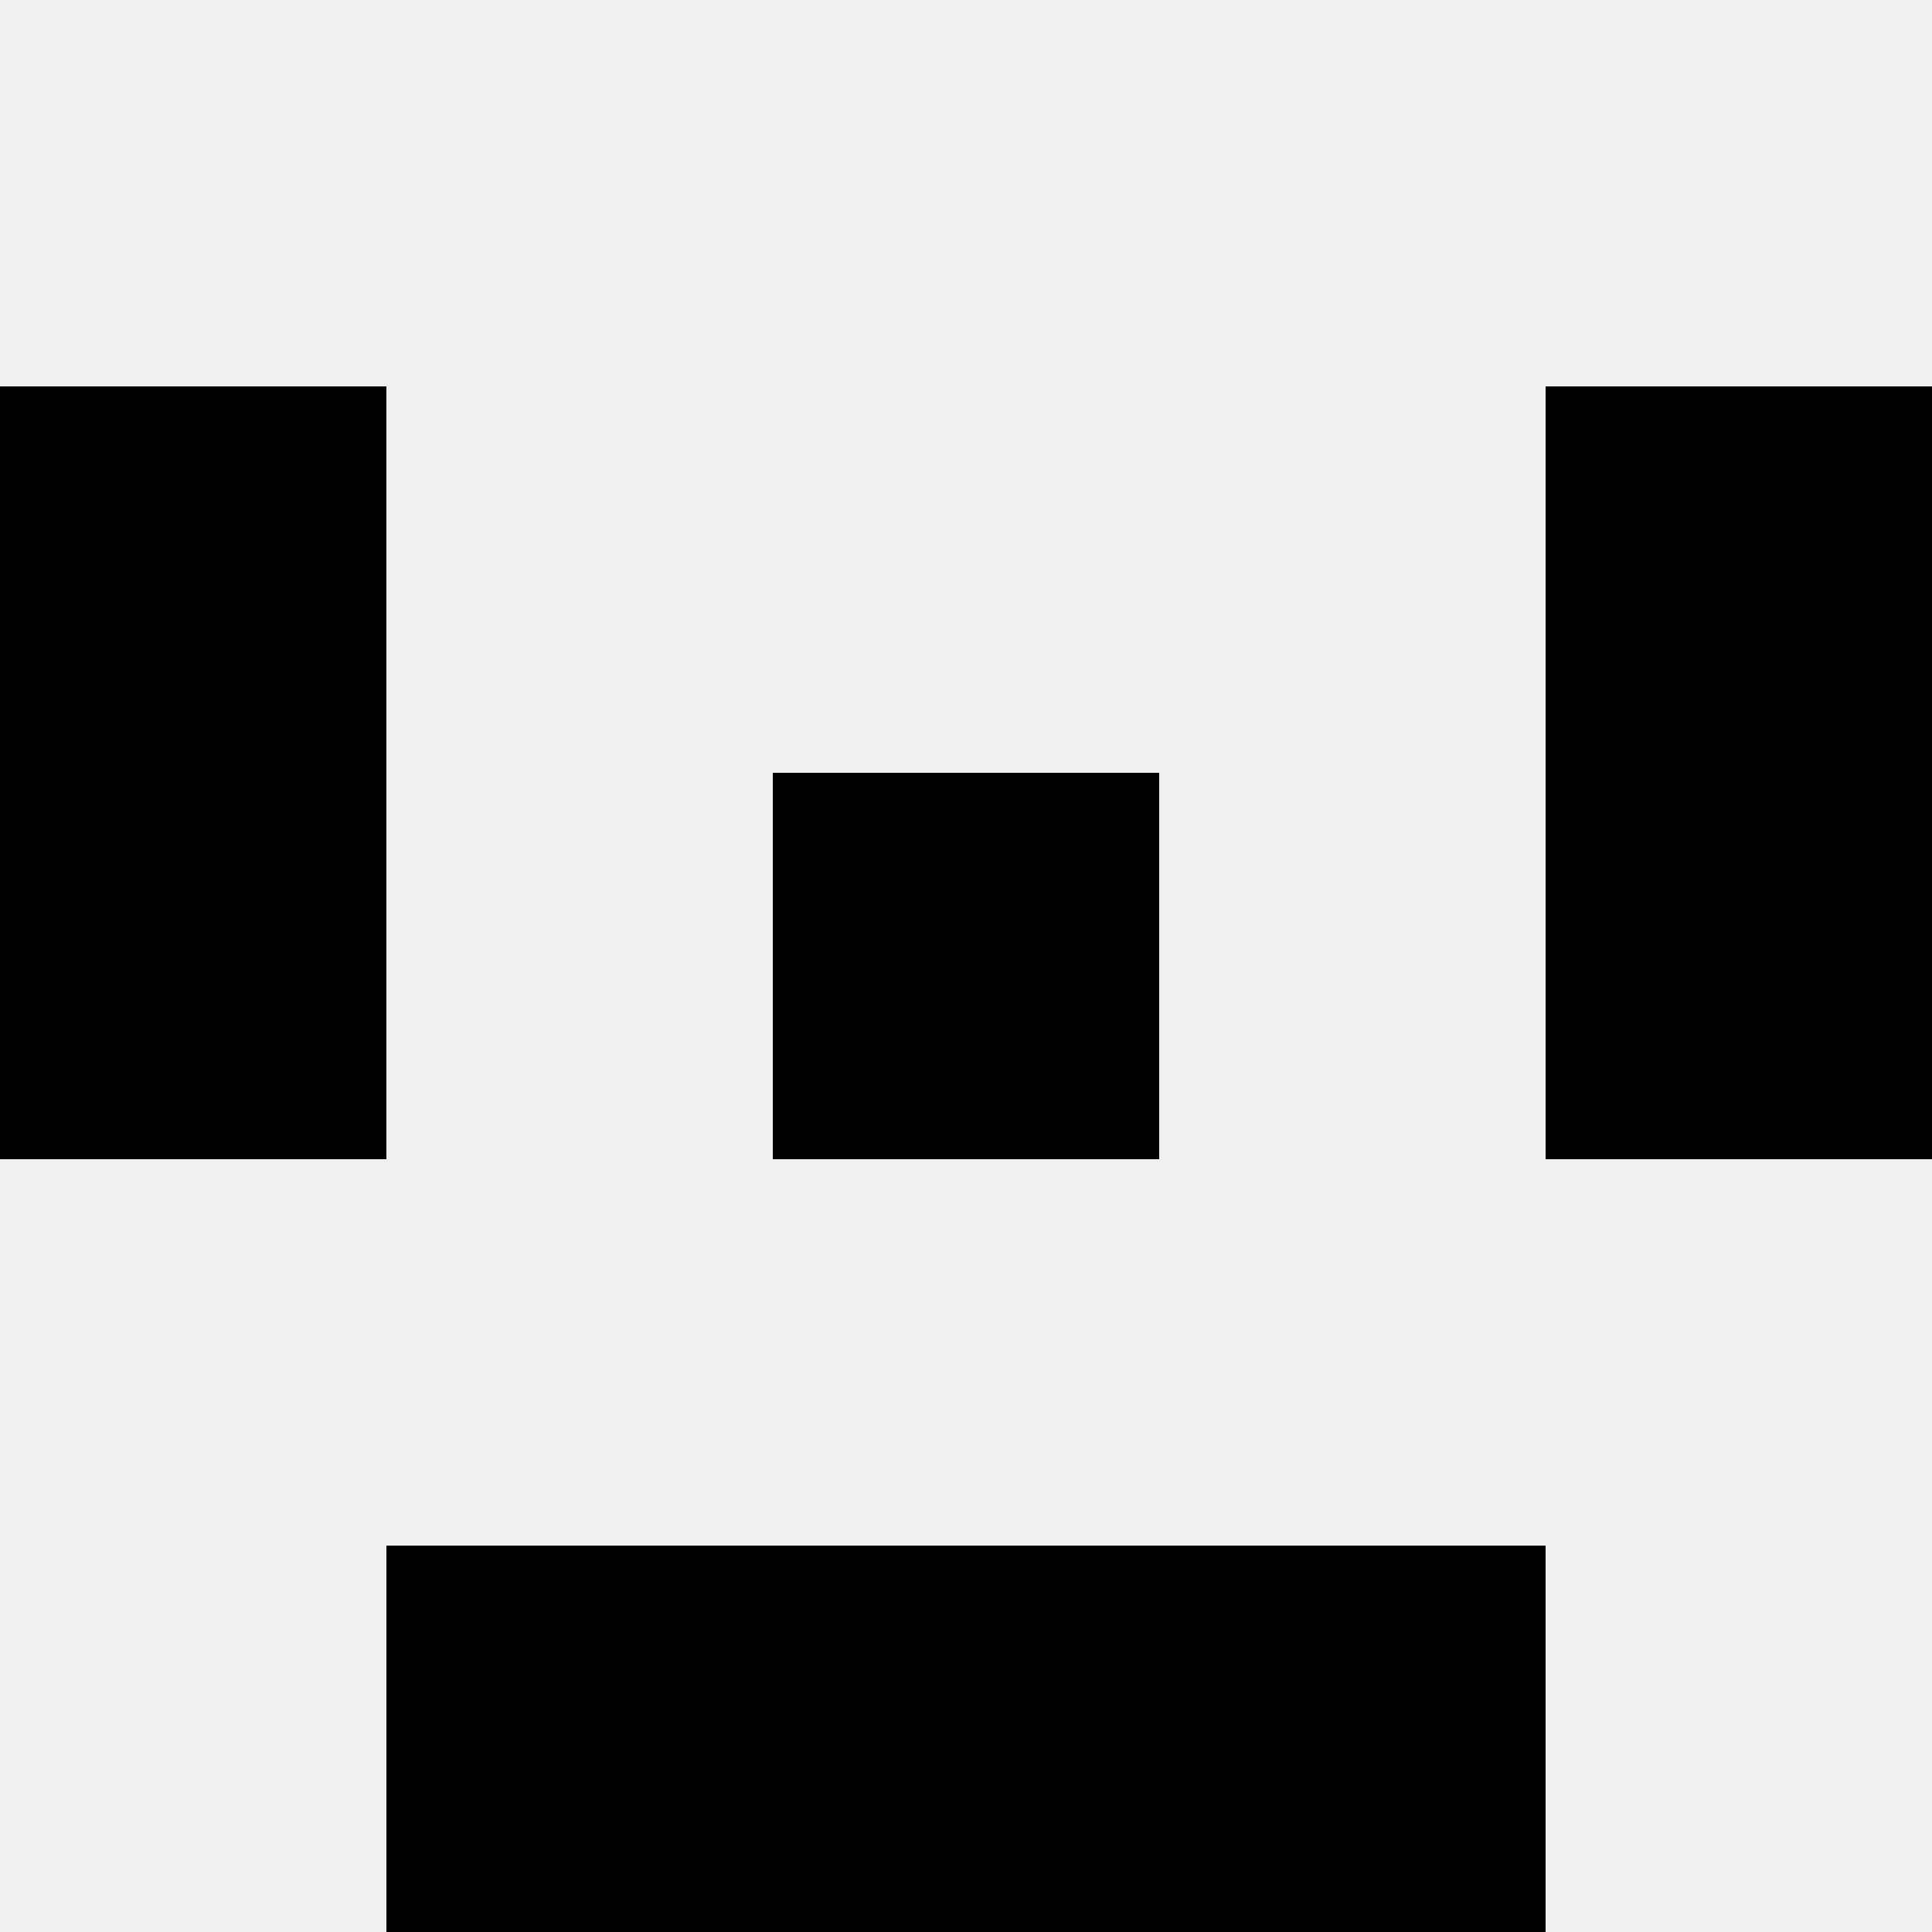 <svg width='80' height='80' xmlns='http://www.w3.org/2000/svg'><rect width='100%' height='100%' fill='#f0f0f0'/><rect x='0' y='16' width='16' height='16' fill='hsl(41, 70%, 50%)' /><rect x='64' y='16' width='16' height='16' fill='hsl(41, 70%, 50%)' /><rect x='0' y='32' width='16' height='16' fill='hsl(41, 70%, 50%)' /><rect x='64' y='32' width='16' height='16' fill='hsl(41, 70%, 50%)' /><rect x='32' y='32' width='16' height='16' fill='hsl(41, 70%, 50%)' /><rect x='32' y='32' width='16' height='16' fill='hsl(41, 70%, 50%)' /><rect x='16' y='64' width='16' height='16' fill='hsl(41, 70%, 50%)' /><rect x='48' y='64' width='16' height='16' fill='hsl(41, 70%, 50%)' /><rect x='32' y='64' width='16' height='16' fill='hsl(41, 70%, 50%)' /><rect x='32' y='64' width='16' height='16' fill='hsl(41, 70%, 50%)' /></svg>
